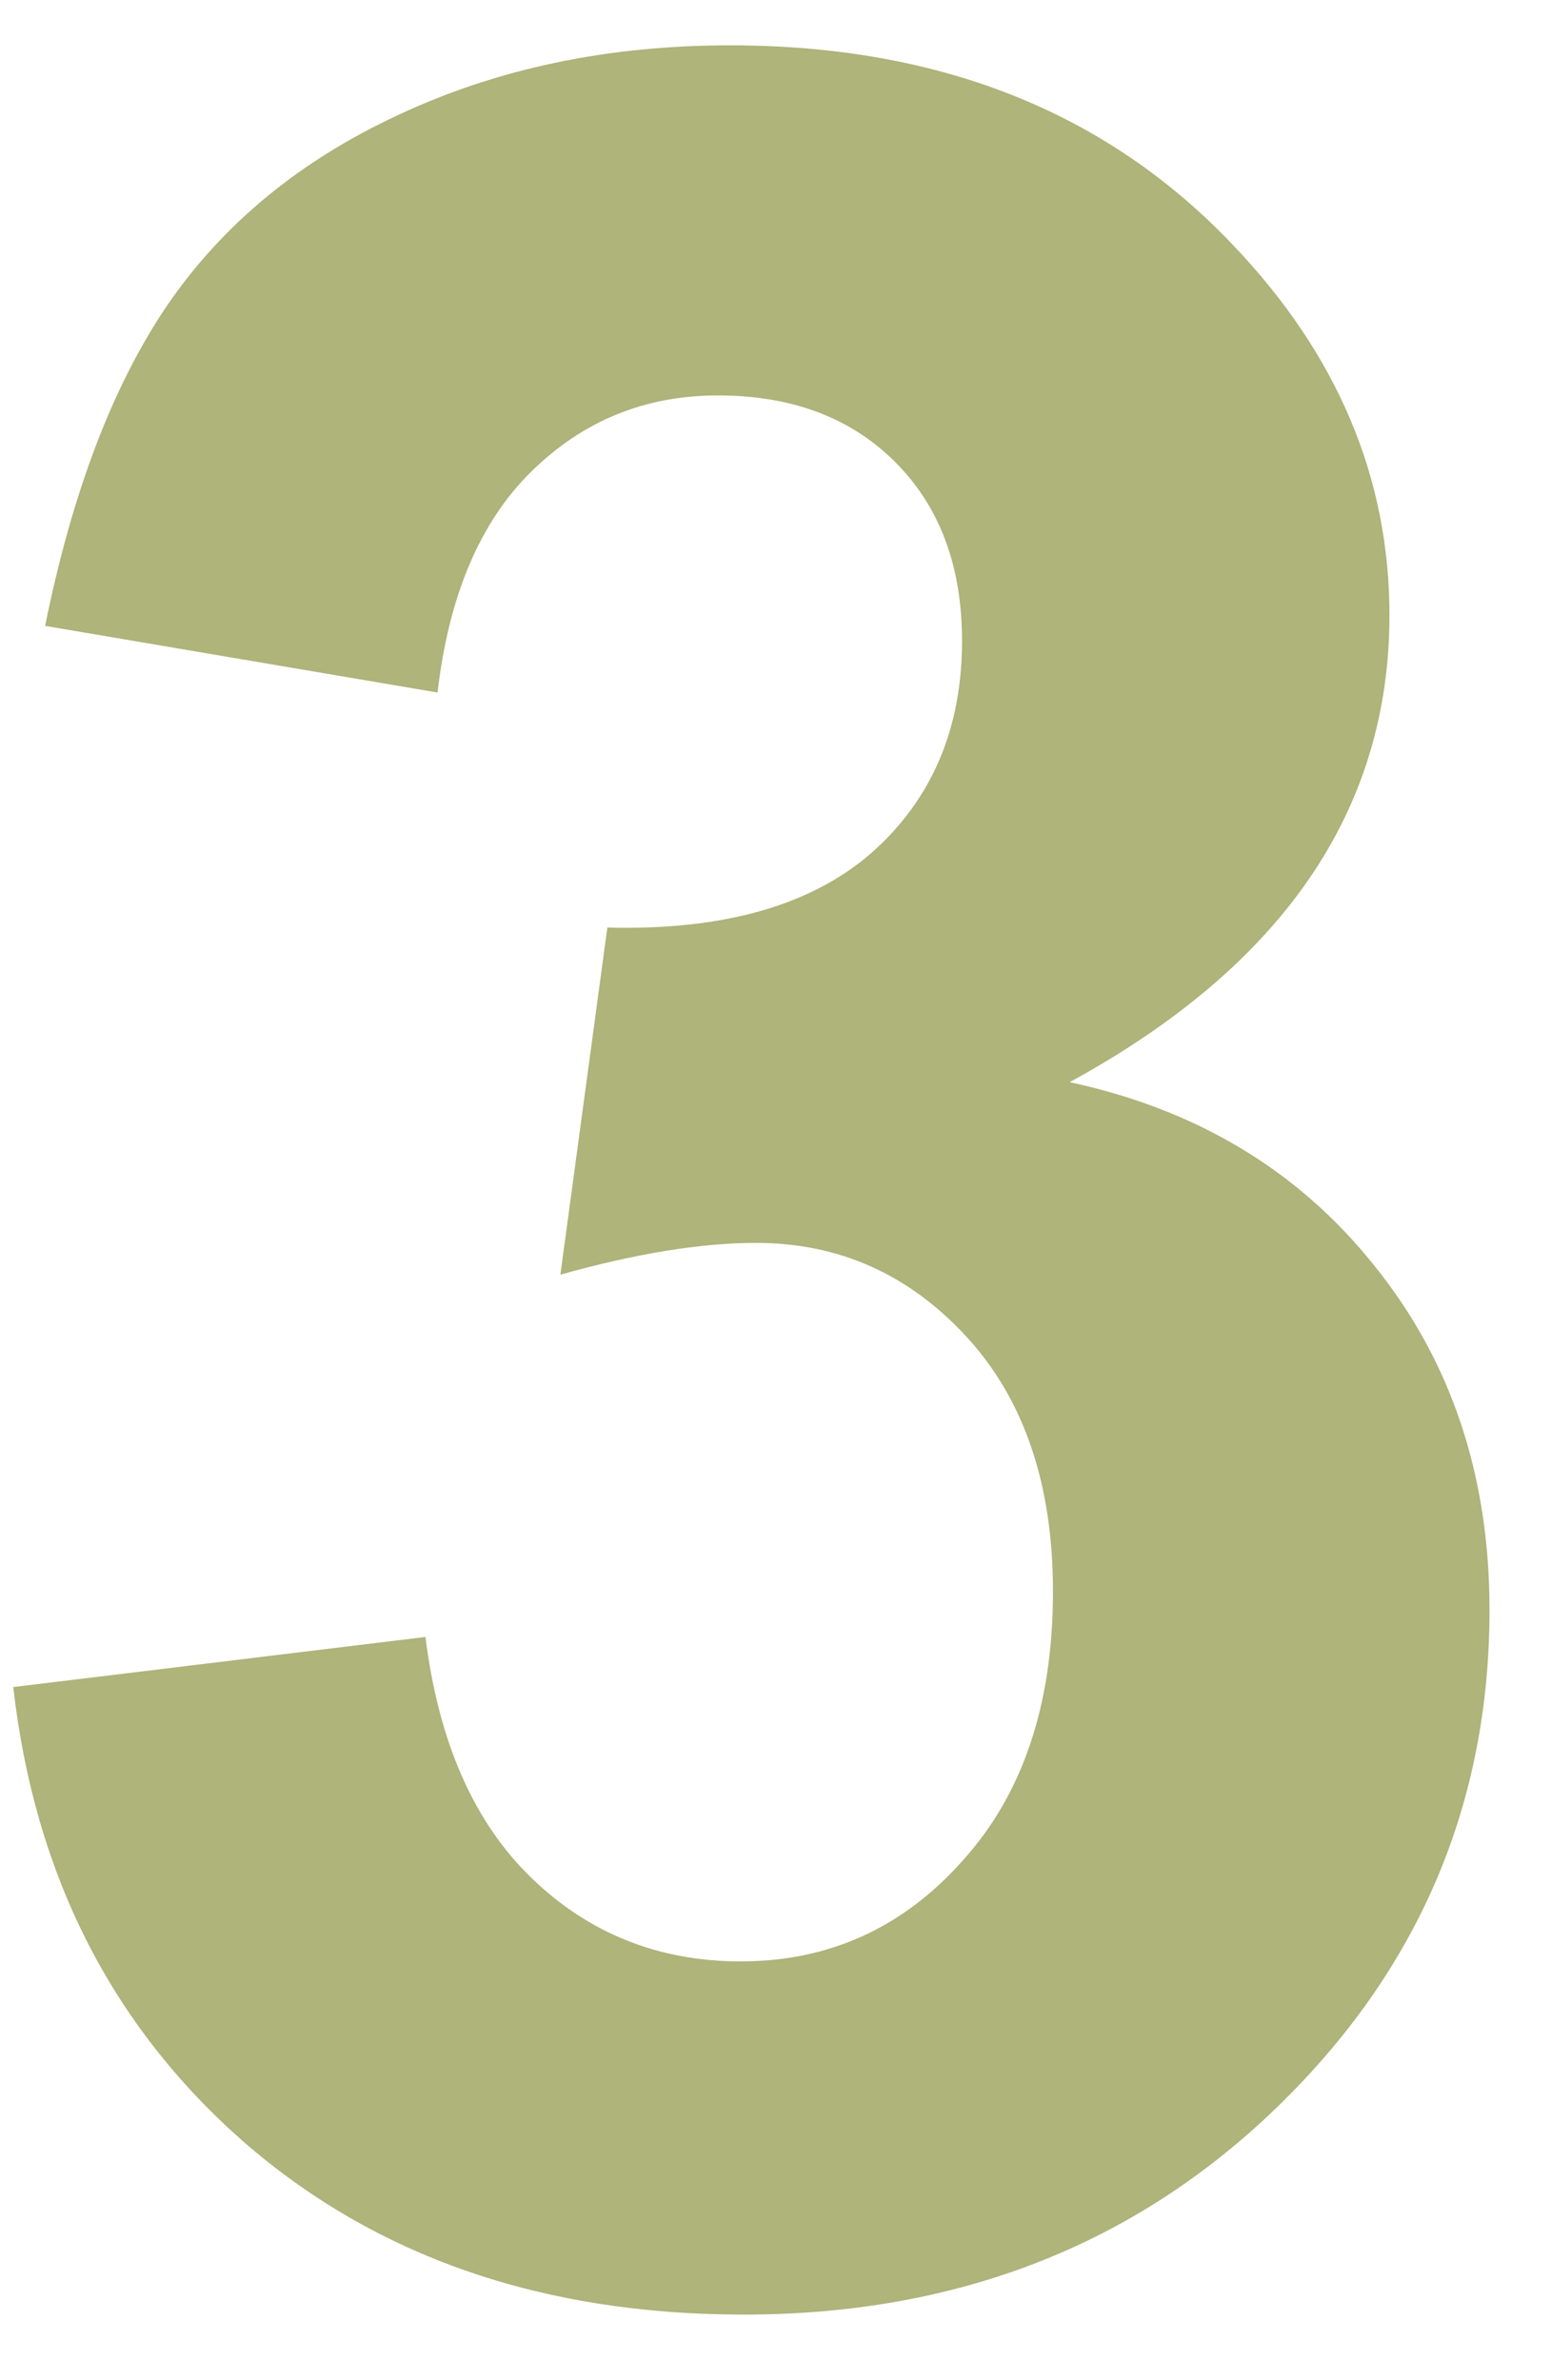 <svg xmlns="http://www.w3.org/2000/svg" width="15" height="23" viewBox="0 0 15 23" fill="none"><path d="M0.128 16.302L4.112 15.818C4.239 16.834 4.581 17.61 5.138 18.148C5.694 18.685 6.368 18.953 7.159 18.953C8.009 18.953 8.722 18.631 9.298 17.986C9.884 17.342 10.177 16.473 10.177 15.379C10.177 14.344 9.898 13.523 9.342 12.918C8.785 12.312 8.106 12.01 7.306 12.01C6.778 12.01 6.148 12.112 5.416 12.317L5.87 8.963C6.983 8.992 7.833 8.753 8.419 8.245C9.005 7.728 9.298 7.044 9.298 6.194C9.298 5.472 9.083 4.896 8.653 4.466C8.224 4.036 7.652 3.821 6.939 3.821C6.236 3.821 5.636 4.065 5.138 4.554C4.64 5.042 4.337 5.755 4.229 6.692L0.436 6.048C0.699 4.749 1.095 3.714 1.622 2.942C2.159 2.161 2.901 1.551 3.849 1.111C4.806 0.662 5.875 0.438 7.057 0.438C9.078 0.438 10.699 1.082 11.92 2.371C12.926 3.426 13.429 4.617 13.429 5.945C13.429 7.83 12.398 9.334 10.338 10.457C11.568 10.721 12.55 11.312 13.282 12.229C14.024 13.148 14.396 14.256 14.396 15.555C14.396 17.439 13.707 19.046 12.33 20.374C10.953 21.702 9.239 22.366 7.188 22.366C5.245 22.366 3.634 21.81 2.354 20.696C1.075 19.573 0.333 18.108 0.128 16.302Z" fill="#AEB47A"></path></svg>